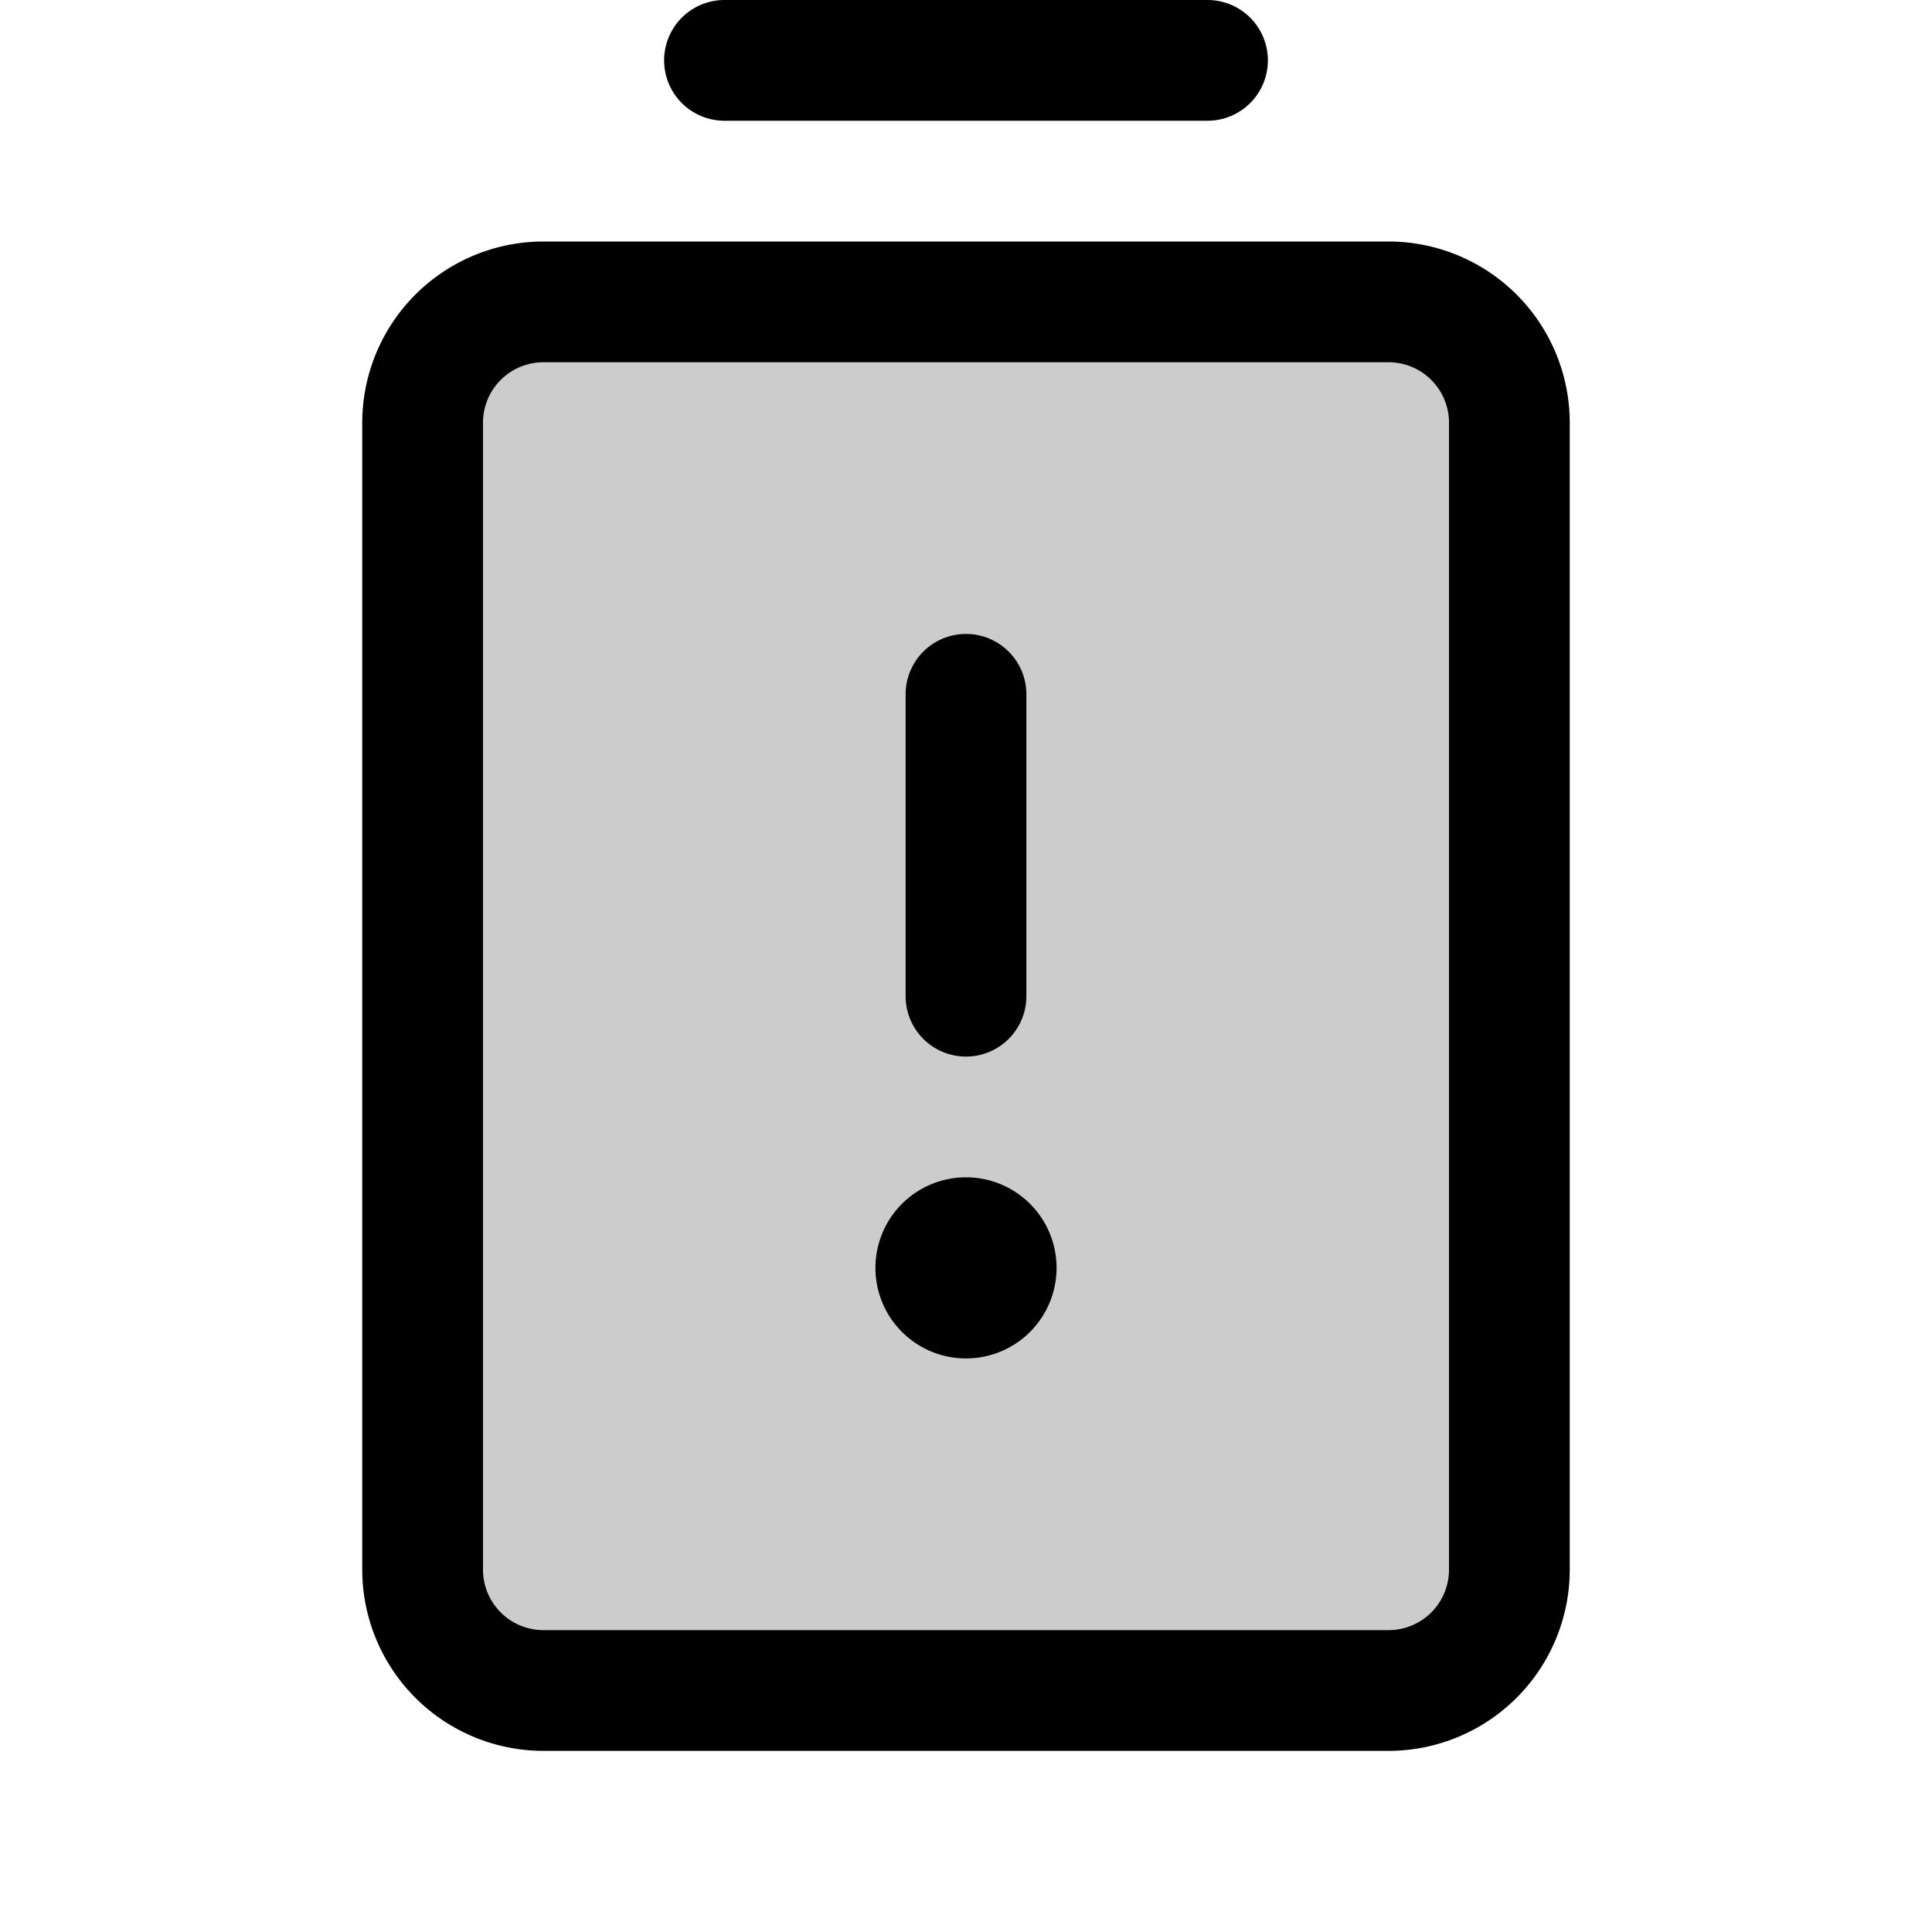 <?xml version="1.0" encoding="utf-8"?>
<svg fill="#000000" width="800px" height="800px" viewBox="0 0 256 256" id="Flat" xmlns="http://www.w3.org/2000/svg">
  <g opacity="0.2">
    <rect x="56" y="40" width="144" height="184" rx="16"/>
  </g>
  <path d="M120,132V92a8,8,0,0,1,16,0v40a8,8,0,0,1-16,0ZM96,16h64a8,8,0,0,0,0-16H96a8,8,0,0,0,0,16ZM208,56V208a24.027,24.027,0,0,1-24,24H72a24.027,24.027,0,0,1-24-24V56A24.027,24.027,0,0,1,72,32H184A24.027,24.027,0,0,1,208,56Zm-16,0a8.009,8.009,0,0,0-8-8H72a8.009,8.009,0,0,0-8,8V208a8.009,8.009,0,0,0,8,8H184a8.009,8.009,0,0,0,8-8ZM128,156a12,12,0,1,0,12,12A12,12,0,0,0,128,156Z"/>
</svg>